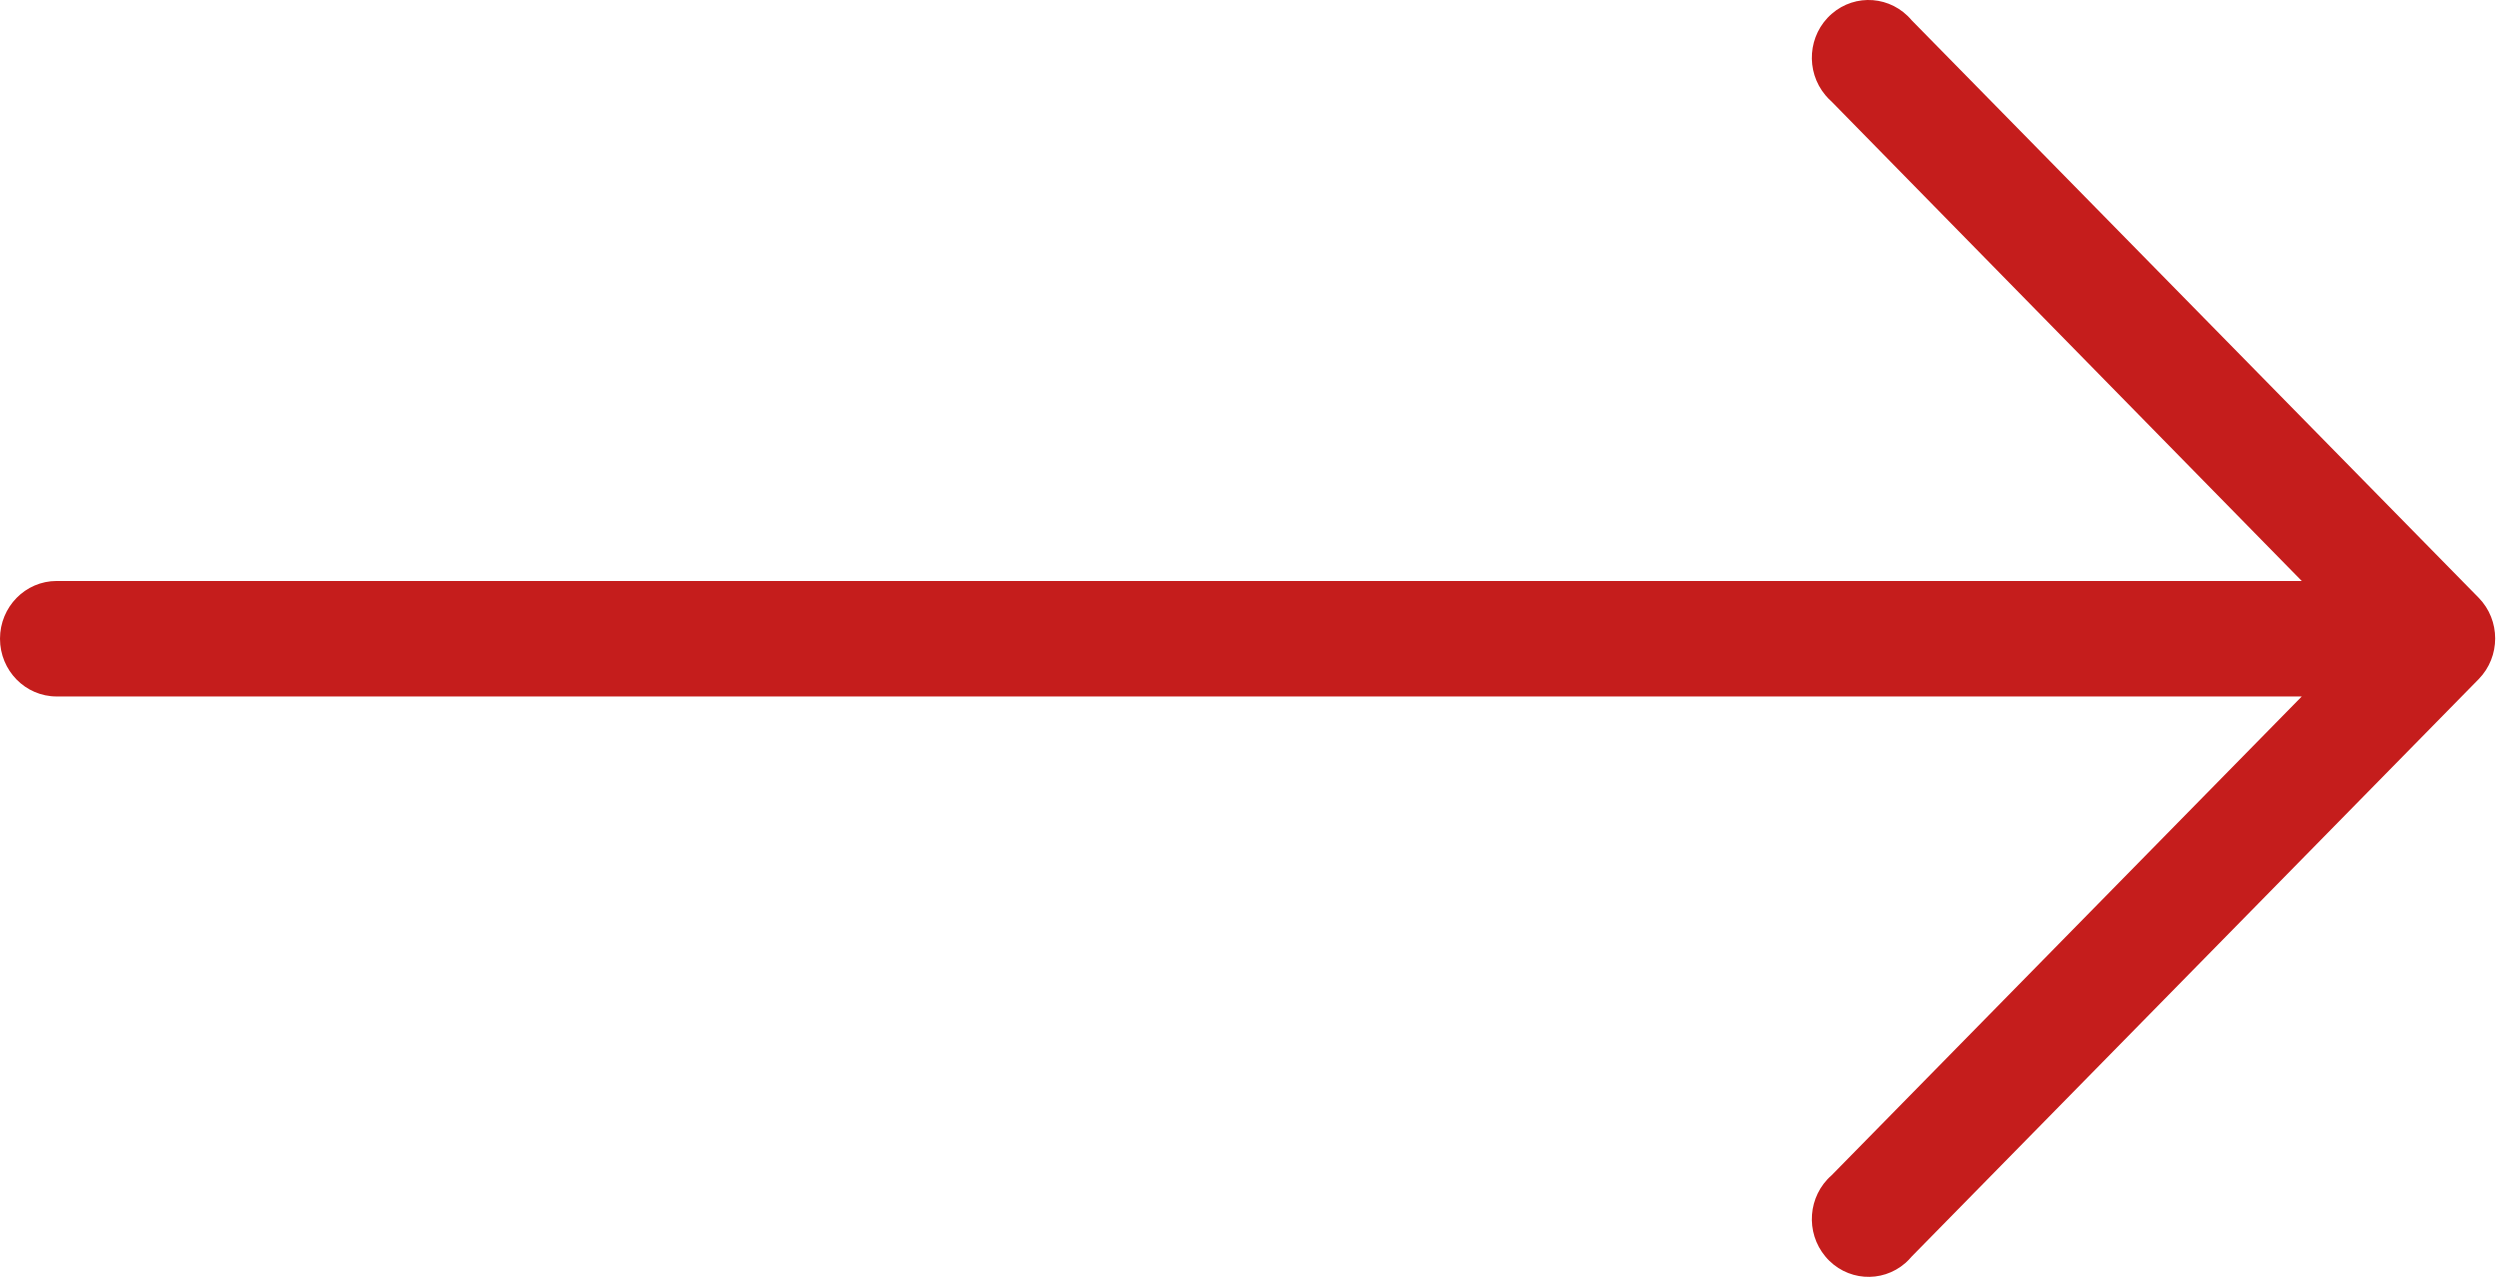<?xml version="1.0" encoding="UTF-8"?>
<svg width="41px" height="21px" viewBox="0 0 41 21" version="1.1" xmlns="http://www.w3.org/2000/svg" xmlns:xlink="http://www.w3.org/1999/xlink">
    <title>right-arrow-pink</title>
    <g id="thurgauerhof.info" stroke="none" stroke-width="1" fill="none" fill-rule="evenodd">
        <g id="right-arrow-pink" fill="#C51D1C" fill-rule="nonzero">
            <path d="M40.65,9.803 L40.65,9.803 L31.35,0.331 C31.016,-0.066 30.429,-0.113 30.039,0.228 C29.649,0.568 29.604,1.166 29.938,1.563 C29.969,1.6 30.003,1.635 30.039,1.667 L37.749,9.528 L0.93,9.528 C0.416,9.528 0,9.952 0,10.475 C0,10.998 0.416,11.422 0.93,11.422 L37.749,11.422 L30.039,19.274 C29.649,19.614 29.604,20.212 29.938,20.609 C30.272,21.007 30.859,21.053 31.249,20.713 C31.285,20.681 31.319,20.646 31.35,20.609 L40.65,11.138 C41.011,10.769 41.011,10.172 40.65,9.803 Z" id="Path"></path>
        </g>
    </g>
</svg>
